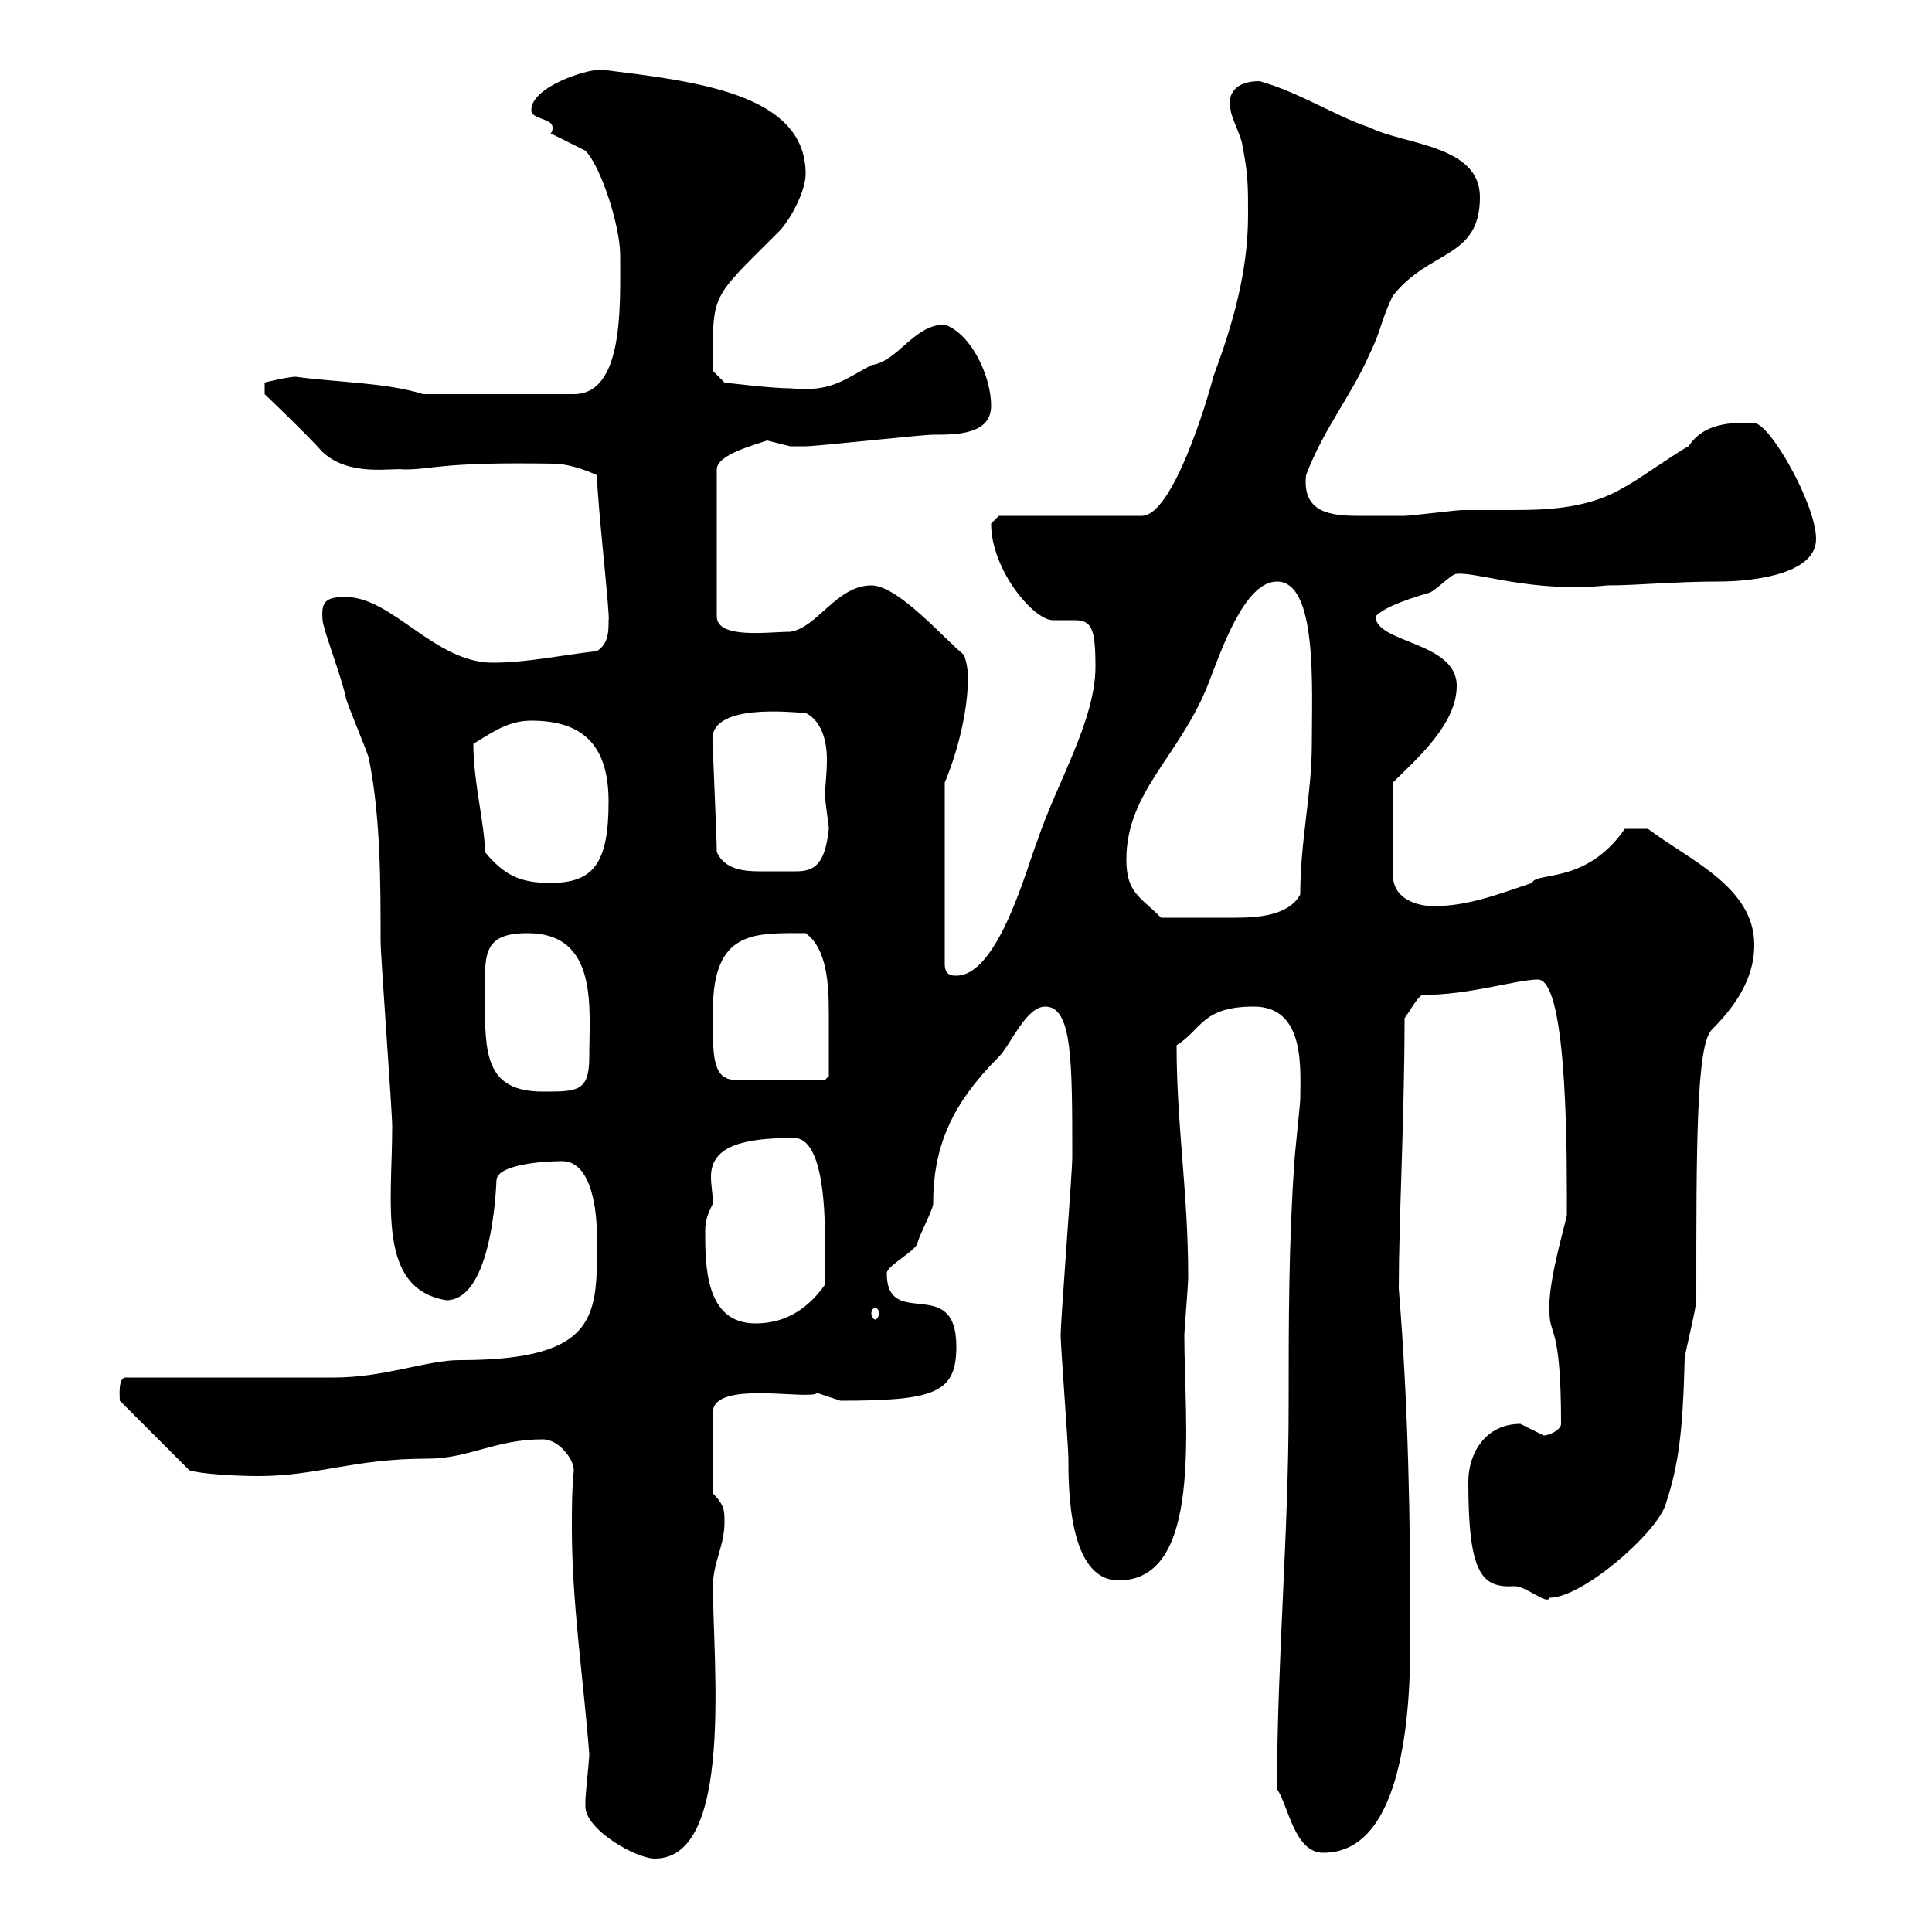 <svg xmlns="http://www.w3.org/2000/svg" xmlns:xlink="http://www.w3.org/1999/xlink" width="300" height="300"><path d="M90.90 280.50C90.90 284.10 98.70 288.60 101.70 288.60C114 288.60 110.70 258 110.70 246.30C110.70 242.70 112.50 240 112.50 236.40C112.50 234.60 112.50 233.70 110.70 231.90L110.70 219.30C110.70 214.20 125.70 217.50 126.90 216.30C126.90 216.30 130.50 217.50 130.50 217.50C145.20 217.50 148.50 216.30 148.50 209.10C148.50 197.70 137.70 206.70 137.70 197.70C137.70 196.50 142.50 194.10 142.50 192.90C142.80 191.70 144.90 187.80 144.90 186.90C144.90 177.90 147.90 171.30 155.10 164.10C156.90 162.30 159.30 156.30 162.30 156.30C166.50 156.30 166.50 164.70 166.50 179.70C166.50 182.10 164.70 204.90 164.70 207.30C164.70 209.10 165.90 224.70 165.90 226.50C165.90 231 165.90 245.40 173.70 245.40C186.90 245.40 183.90 221.10 183.90 207.30C183.90 206.70 184.50 199.50 184.50 198.30C184.50 185.10 182.70 174.90 182.70 162.30C186.60 159.90 186.60 156.30 194.70 156.30C202.80 156.30 201.90 166.20 201.90 170.70C201.90 171.30 201 179.70 201 180.30C200.10 192.90 200.10 205.50 200.10 218.10C200.10 238.50 198.30 257.70 198.30 277.80C200.10 280.50 201 287.70 205.50 287.70C218.10 287.70 219 265.20 219 254.40C219 236.10 218.70 218.40 217.20 200.10C217.20 189.60 218.10 173.10 218.10 158.10C219 156.90 219.90 155.10 220.80 154.50C228.30 154.50 235.50 152.10 238.80 152.10C243.60 152.10 243.30 181.80 243.30 188.70C242.70 191.40 240.30 199.50 240.60 203.70C240.60 207.60 242.40 205.50 242.40 221.10C242.40 222 240.60 222.90 239.70 222.90C239.70 222.90 236.10 221.10 236.10 221.10C230.70 221.10 228 225.60 228 230.10C228 244.50 230.10 246.60 235.20 246.30C237 246.30 240.30 249.30 240.60 248.10C245.70 248.10 257.10 238.20 258.60 233.70C260.70 227.40 261.30 222.30 261.60 210.90C261.60 210.30 263.40 203.10 263.40 201.90C263.40 177.90 263.40 162.30 265.80 159.90C270.60 155.10 272.40 150.90 272.40 146.70C272.40 137.70 262.20 133.50 255.90 128.70L252.30 128.70C246.30 137.40 238.50 135.30 237.90 137.10C232.50 138.90 228 140.70 222.60 140.70C219.90 140.70 216.30 139.50 216.30 135.90L216.30 121.50C219.90 117.90 226.20 112.50 226.20 106.50C226.20 99.60 213.60 99.90 213.60 95.70C215.40 93.90 219.90 92.70 221.70 92.10C222.60 92.10 225.30 89.10 226.20 89.10C229.50 88.80 237.90 92.10 249.60 90.90C254.40 90.90 259.80 90.30 267 90.30C270.30 90.30 282 89.70 282 83.70C282 78.30 274.80 65.70 272.40 65.70C270.30 65.70 264.90 65.10 262.20 69.30C260.40 70.20 254.10 74.70 252.30 75.60C246.90 78.90 240.60 79.20 234.90 79.20C232.50 79.20 229.50 79.20 227.10 79.20C226.20 79.20 219 80.10 218.10 80.10C215.40 80.10 213.60 80.10 210.90 80.10C206.40 80.10 202.20 79.50 202.80 73.80C205.50 66.60 210 61.20 212.70 54.90C214.50 51.30 214.50 49.50 216.30 45.90C222 38.70 229.80 40.20 229.80 30.60C229.80 22.50 218.10 22.50 212.70 19.80C207.30 18 201.90 14.40 195.60 12.60C191.70 12.60 190.50 14.70 191.10 17.10C191.10 18 192.90 21.60 192.90 22.50C193.80 27 193.80 28.80 193.80 33.30C193.80 42.30 191.40 50.40 188.40 58.50C187.50 62.10 182.10 80.10 177.30 80.10L155.10 80.10C155.10 80.10 153.90 81.30 153.90 81.30C153.90 88.50 160.50 96.30 163.50 96.30C164.70 96.30 165.90 96.30 166.80 96.30C169.50 96.30 170.10 97.50 170.10 103.50C170.10 111.90 164.10 121.50 161.10 130.50C159.60 134.10 155.10 151.50 148.50 151.50C147.90 151.50 146.70 151.50 146.70 149.70L146.70 121.50C148.50 117.30 150.30 110.70 150.30 105.30C150.30 104.70 150.30 103.50 149.70 101.70C146.70 99.30 139.50 90.90 135.30 90.90C129.90 90.90 126.90 97.50 122.70 98.10C119.40 98.10 111.30 99.30 111.30 95.70L111.30 72.90C111.30 70.50 117.60 69 119.10 68.40C119.10 68.40 122.70 69.30 122.70 69.30C123.30 69.30 125.10 69.30 125.10 69.30C126.90 69.30 143.10 67.50 144.90 67.50C148.50 67.50 153.90 67.50 153.90 63C153.90 58.50 150.90 51.90 146.70 50.40C141.90 50.40 139.50 56.10 135.30 56.70C130.80 59.10 129 60.90 122.70 60.30C119.70 60.30 112.50 59.40 112.50 59.40L110.70 57.60C110.70 45.30 110.10 46.80 120.90 36C122.70 34.20 125.10 29.70 125.10 27C125.10 14.40 107.70 12.60 93.30 10.80C90.90 10.80 82.50 13.50 82.50 17.10C82.50 18.60 85.80 18.30 85.80 19.80C85.80 20.10 85.80 20.40 85.50 20.70L90.90 23.40C93.30 25.80 96.30 35.10 96.30 39.60C96.30 47.40 96.90 61.20 89.10 61.20L65.70 61.20C60 59.40 52.50 59.40 45.90 58.50C44.70 58.50 41.10 59.40 41.10 59.40L41.10 61.20C41.10 61.20 47.70 67.50 50.10 70.20C54.30 74.10 60.90 72.60 62.70 72.90C67.50 72.90 68.10 71.70 86.10 72C87.90 72 90.90 72.90 92.70 73.80C92.70 77.70 94.80 96 94.50 96.30C94.50 98.10 94.50 99.90 92.70 101.10C87.30 101.70 81.90 102.90 76.50 102.90C67.50 102.90 60.90 92.70 53.70 92.70C50.70 92.70 49.80 93.30 50.10 96.30C50.10 97.50 53.10 105.30 53.70 108.30C53.70 108.90 57.30 117.30 57.30 117.90C59.10 126.90 59.10 137.10 59.10 146.10C59.10 148.50 60.90 172.50 60.90 174.90C60.90 186.90 58.50 200.10 69.30 201.90C77.10 201.90 77.10 180.90 77.10 183.30C77.10 180.90 84 180.30 87.30 180.30C91.20 180.30 92.70 186 92.70 192.30C92.70 204 93.30 211.20 71.40 211.20C66.30 211.20 59.70 213.90 51.90 213.90C47.70 213.90 24 213.90 19.50 213.90C18.30 213.90 18.60 216.90 18.60 217.50L29.40 228.30C31.20 228.90 36.90 229.20 40.20 229.20C49.20 229.20 54.90 226.50 66.30 226.50C72.90 226.50 76.80 223.50 84.30 223.50C86.70 223.50 89.10 226.50 89.10 228.30C88.80 231.30 88.80 234.30 88.80 237.30C88.80 249 90.60 260.70 91.50 272.40C91.50 273.30 90.90 278.70 90.90 279.60C90.90 279.60 90.90 279.60 90.90 280.50ZM109.50 191.10C109.50 189.30 110.10 188.10 110.70 186.90C110.70 185.40 110.40 184.20 110.40 182.70C110.40 177.90 115.50 176.70 123.30 176.70C128.10 176.70 128.10 189.30 128.10 192.90C128.10 194.10 128.10 198.30 128.10 199.50C125.10 203.70 121.50 205.50 117.30 205.50C109.50 205.50 109.50 196.50 109.50 191.10ZM135.90 203.10C136.20 203.10 136.50 203.40 136.50 204C136.50 204.30 136.20 204.90 135.90 204.90C135.60 204.90 135.30 204.30 135.30 204C135.30 203.40 135.60 203.10 135.90 203.10ZM75.30 155.10C75.30 148.50 74.70 144.90 81.90 144.90C93 144.90 91.50 156.60 91.50 164.10C91.50 169.50 89.70 169.50 84.30 169.50C75.30 169.50 75.30 163.50 75.30 155.10ZM110.70 156.90C110.70 144.30 117.30 144.90 125.10 144.90C128.40 147.30 128.70 152.70 128.70 157.50C128.70 162 128.70 164.70 128.70 167.10L128.10 167.70L114.30 167.70C110.40 167.70 110.70 163.50 110.70 156.90ZM174.90 133.50C174.90 123 183 117.60 187.50 106.50C189.60 101.10 193.20 90.30 198.30 90.30C204.60 90.30 203.70 106.80 203.70 115.50C203.70 123.30 201.90 130.50 201.90 138.90C200.10 142.20 195.30 142.50 191.70 142.50C189.60 142.50 183 142.50 180.30 142.50C177 139.20 174.90 138.60 174.90 133.50ZM75.30 132.30C75.30 128.10 73.50 121.50 73.50 115.50C76.50 113.70 78.90 111.90 82.50 111.90C90.60 111.90 94.50 115.80 94.50 124.50C94.50 134.10 92.10 137.10 85.50 137.10C80.70 137.10 78.30 135.90 75.30 132.30ZM111.30 132.30C111.30 129.90 110.70 117.90 110.70 115.50C109.50 108.90 123.60 110.70 125.10 110.70C127.50 111.90 128.40 114.90 128.40 117.90C128.40 120.30 128.10 122.40 128.10 123.30C128.10 124.50 128.70 128.10 128.70 128.70C128.10 134.10 126.60 135.30 123.60 135.30C122.70 135.30 121.80 135.30 120.90 135.30C120 135.30 119.10 135.30 117.90 135.30C115.50 135.30 112.50 135 111.30 132.30Z"/></svg>